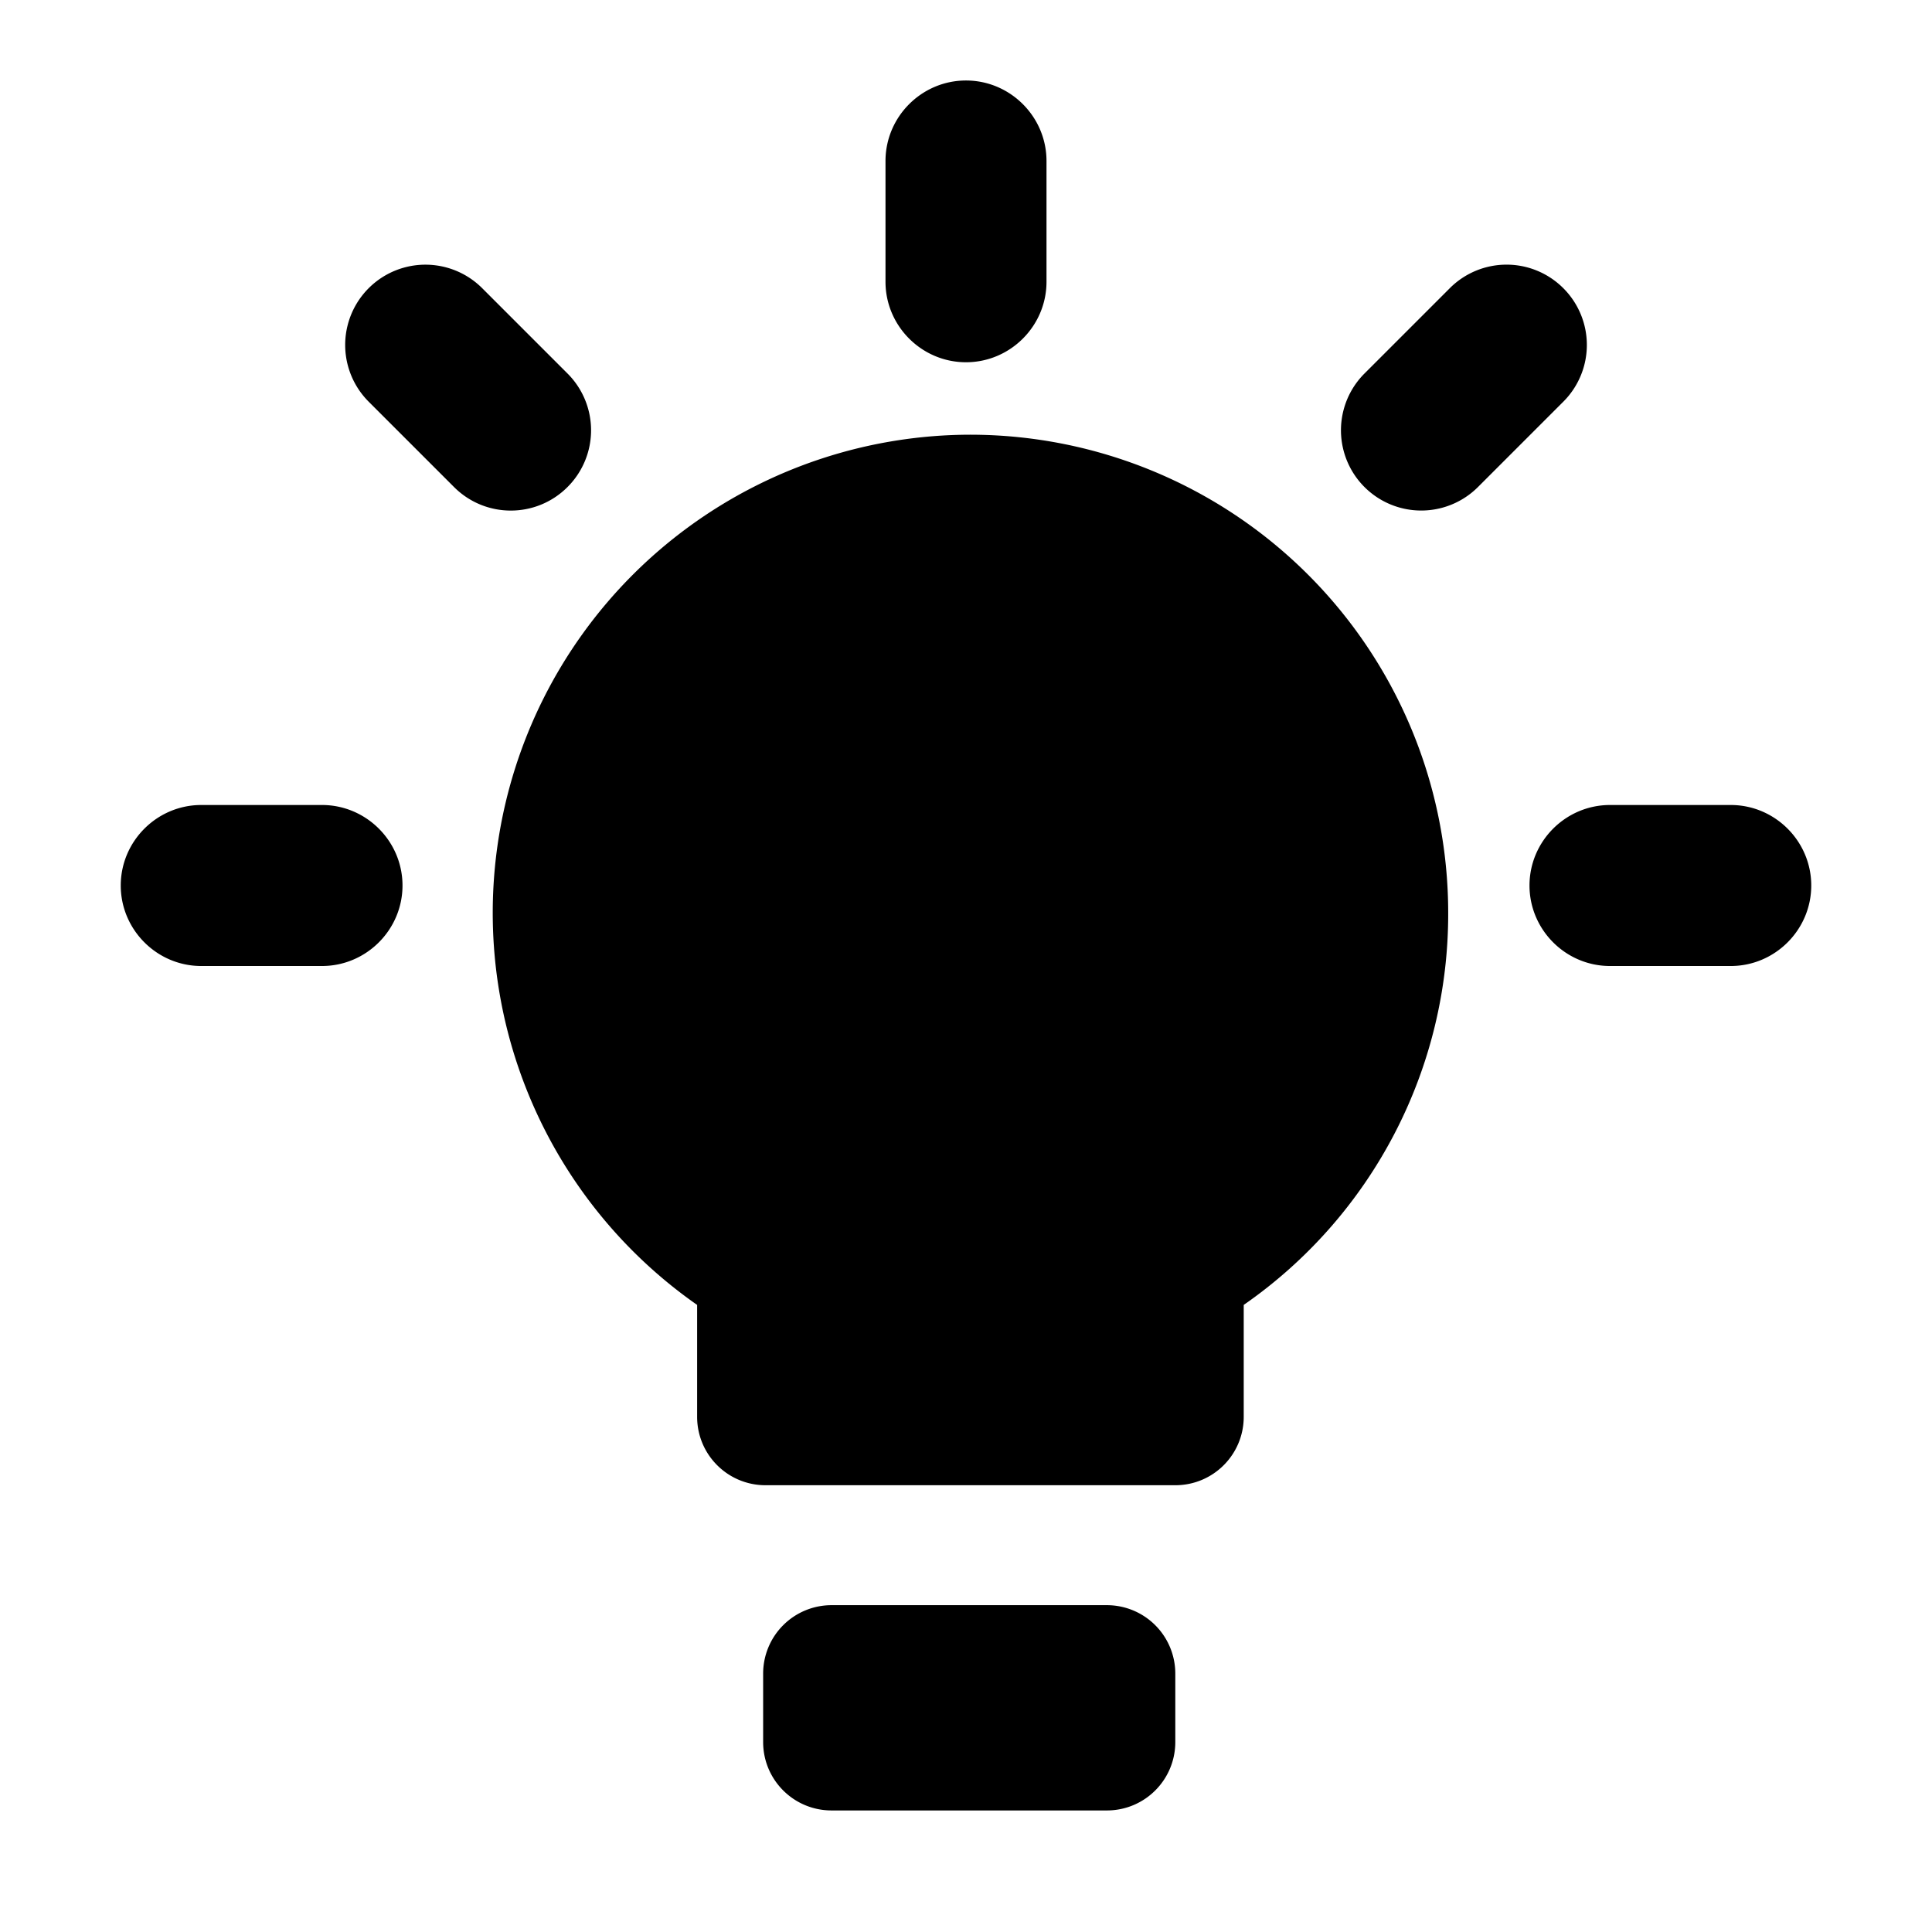 <svg xmlns="http://www.w3.org/2000/svg" width="24" height="24" fill="currentColor" class="mi-solid mi-lightbulb-on" viewBox="0 0 24 24">
  <path d="M13.75 19.94h-3.42a.85.85 0 0 0-.85.85v.85c0 .47.38.85.85.85h3.42c.47 0 .85-.38.85-.85v-.85a.85.85 0 0 0-.85-.85M7.05 6.05a.996.996 0 0 0 0-1.41L5.99 3.58a.996.996 0 1 0-1.41 1.41l1.06 1.06c.39.39 1.02.39 1.41 0M12 4.5c.55 0 1-.45 1-1V2c0-.55-.45-1-1-1s-1 .45-1 1v1.5c0 .55.45 1 1 1M4 10H2.5c-.55 0-1 .45-1 1s.45 1 1 1H4c.55 0 1-.45 1-1s-.45-1-1-1m8.06-4.6a5.94 5.94 0 0 0-3.4 10.81v1.39c0 .47.38.85.85.85h5.09c.47 0 .85-.38.85-.85v-1.39a5.91 5.91 0 0 0 2.54-4.87 5.94 5.94 0 0 0-5.94-5.94ZM21.5 10H20c-.55 0-1 .45-1 1s.45 1 1 1h1.5c.55 0 1-.45 1-1s-.45-1-1-1m-2.08-6.42a.996.996 0 0 0-1.41 0l-1.06 1.06a.996.996 0 1 0 1.41 1.41l1.06-1.06a.996.996 0 0 0 0-1.41"/>
</svg>